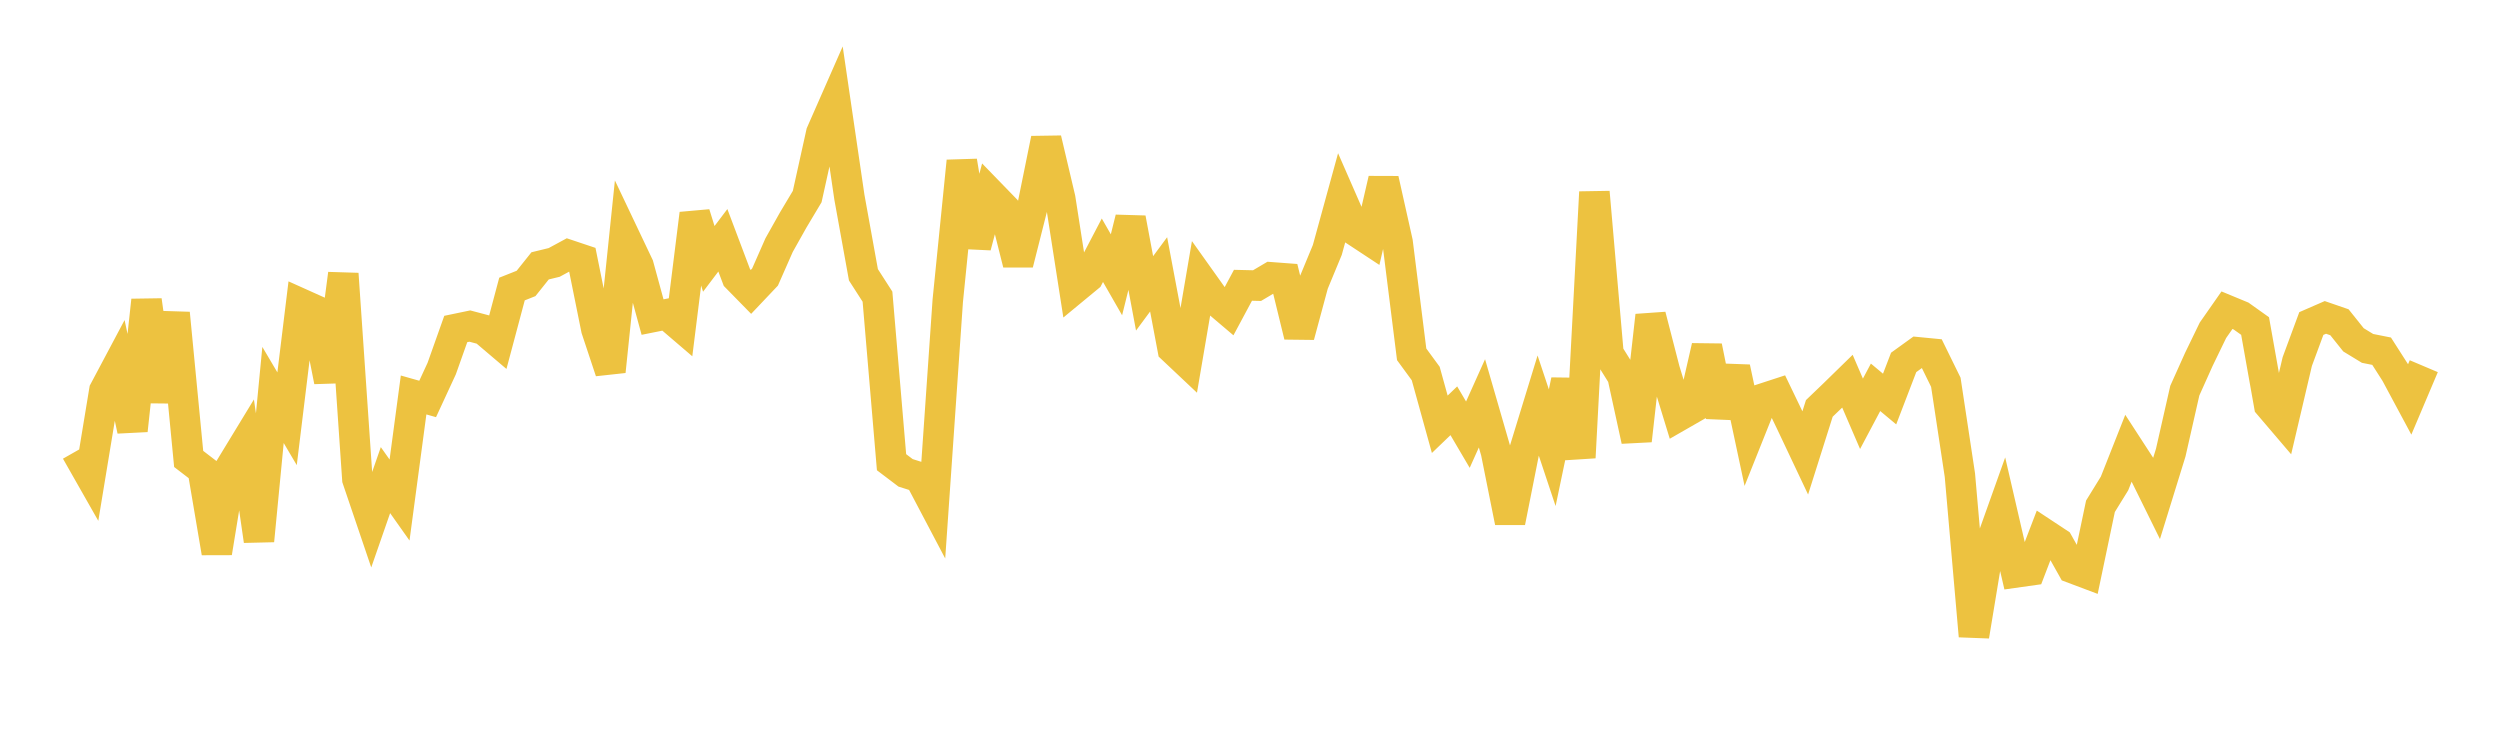 <svg width="164" height="48" xmlns="http://www.w3.org/2000/svg" xmlns:xlink="http://www.w3.org/1999/xlink"><path fill="none" stroke="rgb(237,194,64)" stroke-width="2" d="M5,29.595L5.922,31.217L6.844,25.628L7.766,23.893L8.689,28.238L9.611,19.702L10.533,26.319L11.455,20.548L12.377,30.106L13.299,30.813L14.222,36.257L15.144,30.615L16.066,29.1L16.988,35.474L17.91,25.91L18.832,27.471L19.754,19.926L20.677,20.341L21.599,25.008L22.521,17.965L23.443,31.43L24.365,34.147L25.287,31.496L26.21,32.802L27.132,25.91L28.054,26.171L28.976,24.178L29.898,21.582L30.82,21.39L31.743,21.634L32.665,22.417L33.587,18.96L34.509,18.594L35.431,17.44L36.353,17.216L37.275,16.717L38.198,17.026L39.12,21.592L40.042,24.366L40.964,15.485L41.886,17.425L42.808,20.8L43.731,20.615L44.653,21.404L45.575,14.022L46.497,16.982L47.419,15.763L48.341,18.207L49.263,19.148L50.186,18.174L51.108,16.081L52.03,14.439L52.952,12.895L53.874,8.73L54.796,6.633L55.719,12.93L56.641,18.027L57.563,19.461L58.485,30.321L59.407,31.019L60.329,31.31L61.251,33.059L62.174,19.721L63.096,10.572L64.018,16.17L64.94,12.688L65.862,13.638L66.784,17.306L67.707,13.655L68.629,9.114L69.551,13.026L70.473,18.94L71.395,18.179L72.317,16.416L73.24,18.026L74.162,14.319L75.084,19.245L76.006,17.998L76.928,22.886L77.85,23.755L78.772,18.356L79.695,19.652L80.617,20.434L81.539,18.714L82.461,18.736L83.383,18.191L84.305,18.26L85.228,22.04L86.15,18.623L87.072,16.397L87.994,13.04L88.916,15.147L89.838,15.754L90.76,11.763L91.683,15.891L92.605,23.244L93.527,24.503L94.449,27.833L95.371,26.947L96.293,28.515L97.216,26.459L98.138,29.647L99.06,34.249L99.982,29.609L100.904,26.602L101.826,29.37L102.749,24.96L103.671,30.014L104.593,12.605L105.515,23.197L106.437,24.673L107.359,28.901L108.281,20.701L109.204,24.28L110.126,27.29L111.048,26.761L111.97,22.729L112.892,27.292L113.814,24.118L114.737,28.451L115.659,26.145L116.581,25.844L117.503,27.76L118.425,29.709L119.347,26.792L120.269,25.908L121.192,25.007L122.114,27.145L123.036,25.408L123.958,26.177L124.88,23.774L125.802,23.109L126.725,23.198L127.647,25.078L128.569,31.172L129.491,41.723L130.413,36.145L131.335,33.56L132.257,37.55L133.18,37.42L134.102,35.015L135.024,35.624L135.946,37.266L136.868,37.613L137.79,33.211L138.713,31.715L139.635,29.383L140.557,30.803L141.479,32.671L142.401,29.69L143.323,25.627L144.246,23.572L145.168,21.669L146.09,20.349L147.012,20.731L147.934,21.388L148.856,26.568L149.778,27.649L150.701,23.718L151.623,21.224L152.545,20.822L153.467,21.14L154.389,22.293L155.311,22.855L156.234,23.039L157.156,24.48L158.078,26.198L159,24.022"></path></svg>